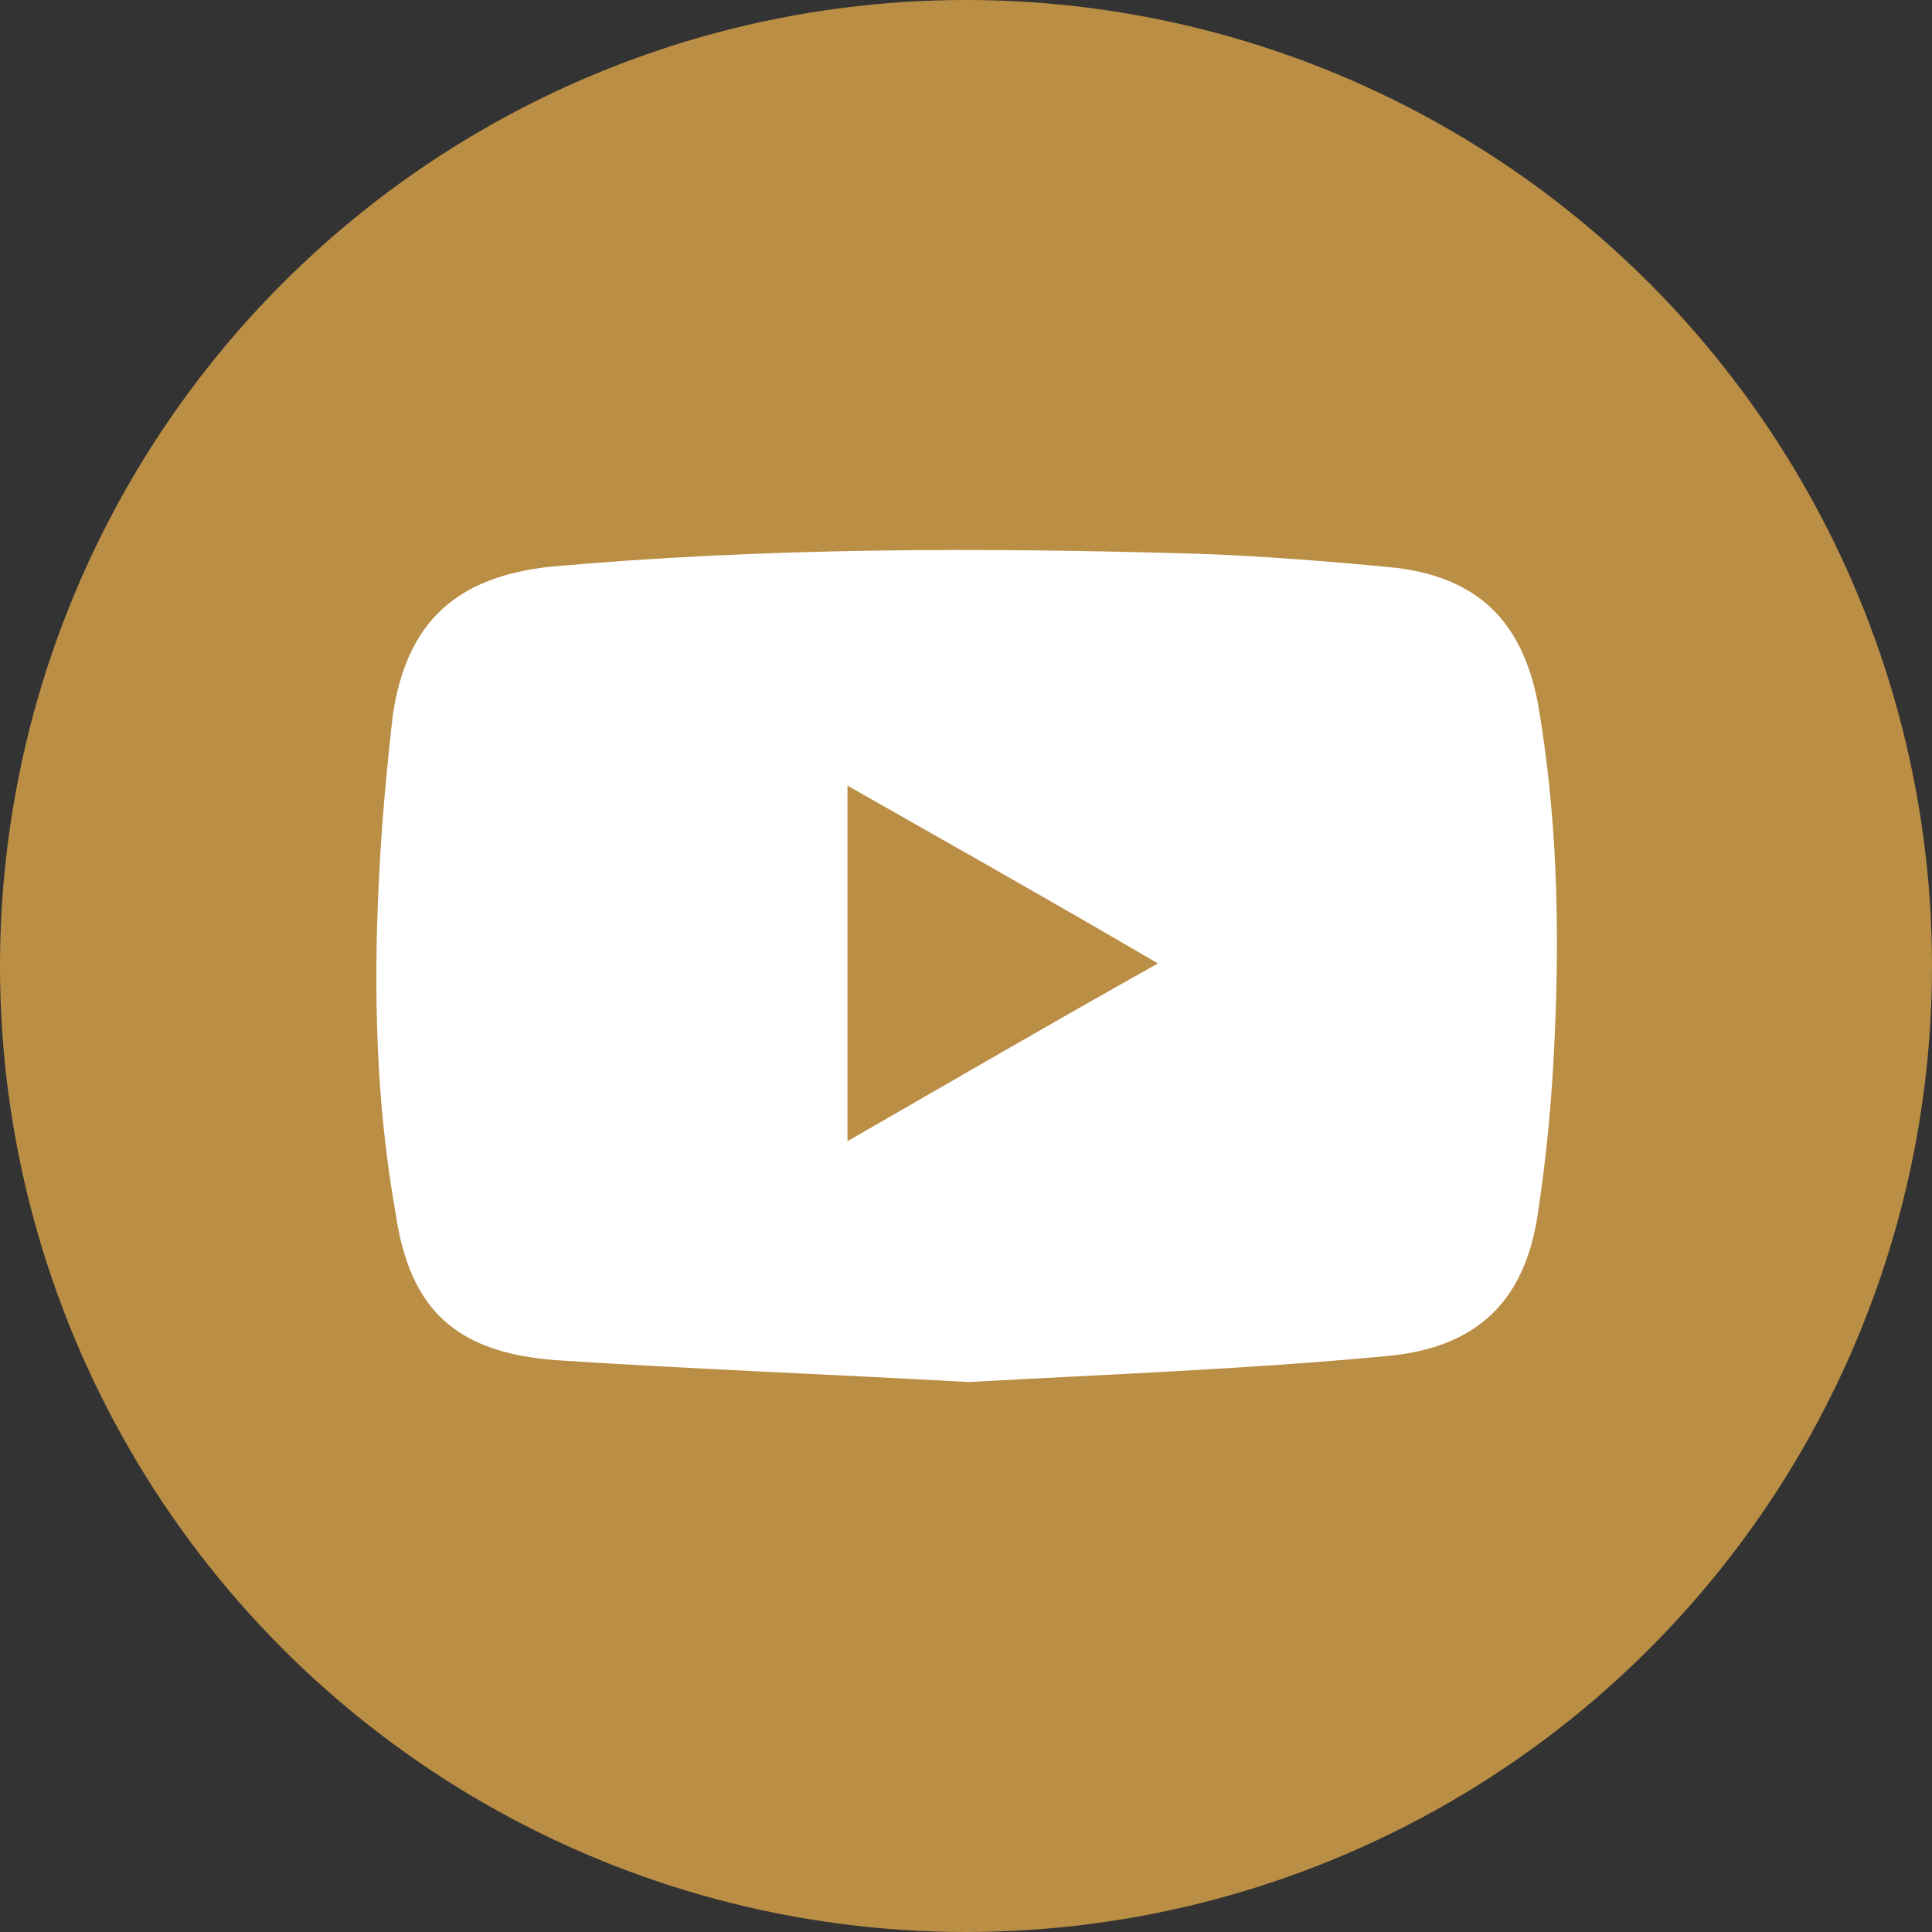 <?xml version="1.0" encoding="utf-8"?>
<!-- Generator: Adobe Illustrator 24.0.2, SVG Export Plug-In . SVG Version: 6.00 Build 0)  -->
<svg version="1.1" xmlns="http://www.w3.org/2000/svg" xmlns:xlink="http://www.w3.org/1999/xlink" x="0px" y="0px"
	 viewBox="0 0 150 150" style="enable-background:new 0 0 150 150;" xml:space="preserve">
<rect x="0" y="0" width="150" height="150" fill="#333333" stroke="none"/>
<style type="text/css">
	.st0{fill:#BB8E45;}
	.st1{fill:#122653;}
	.st2{fill:#FFFFFF;}
</style>
<g id="Capa_1">
	<circle class="st0" cx="75" cy="75" r="75"/>
</g>
<g id="Capa_2">
	<g>
		<path class="st2" d="M75.2,107.3c-10.7-0.6-21.4-1-32.1-1.7c-7.6-0.6-11.3-3.8-12.4-11.5c-1.5-8.4-1.7-17-1.3-25.4
			c0.2-4.4,0.6-8.8,1.1-13.2c1.1-7.3,5-10.7,12.2-11.5c16.8-1.5,33.6-1.5,50.5-1c5.2,0.2,10.3,0.6,15.3,1.1
			c6.3,0.8,9.7,4.2,10.9,10.5c1.5,8.6,1.7,17.4,1.3,26c-0.2,4.6-0.6,9-1.3,13.6c-1,6.9-4.8,10.5-11.9,11.1
			C96.8,106.3,86.1,106.7,75.2,107.3z M65.8,88.6c8-4.6,15.9-9.2,24.1-13.8C81.7,70,73.9,65.6,65.8,61
			C65.8,70.4,65.8,79.2,65.8,88.6z"/>
	</g>
</g>
</svg>
